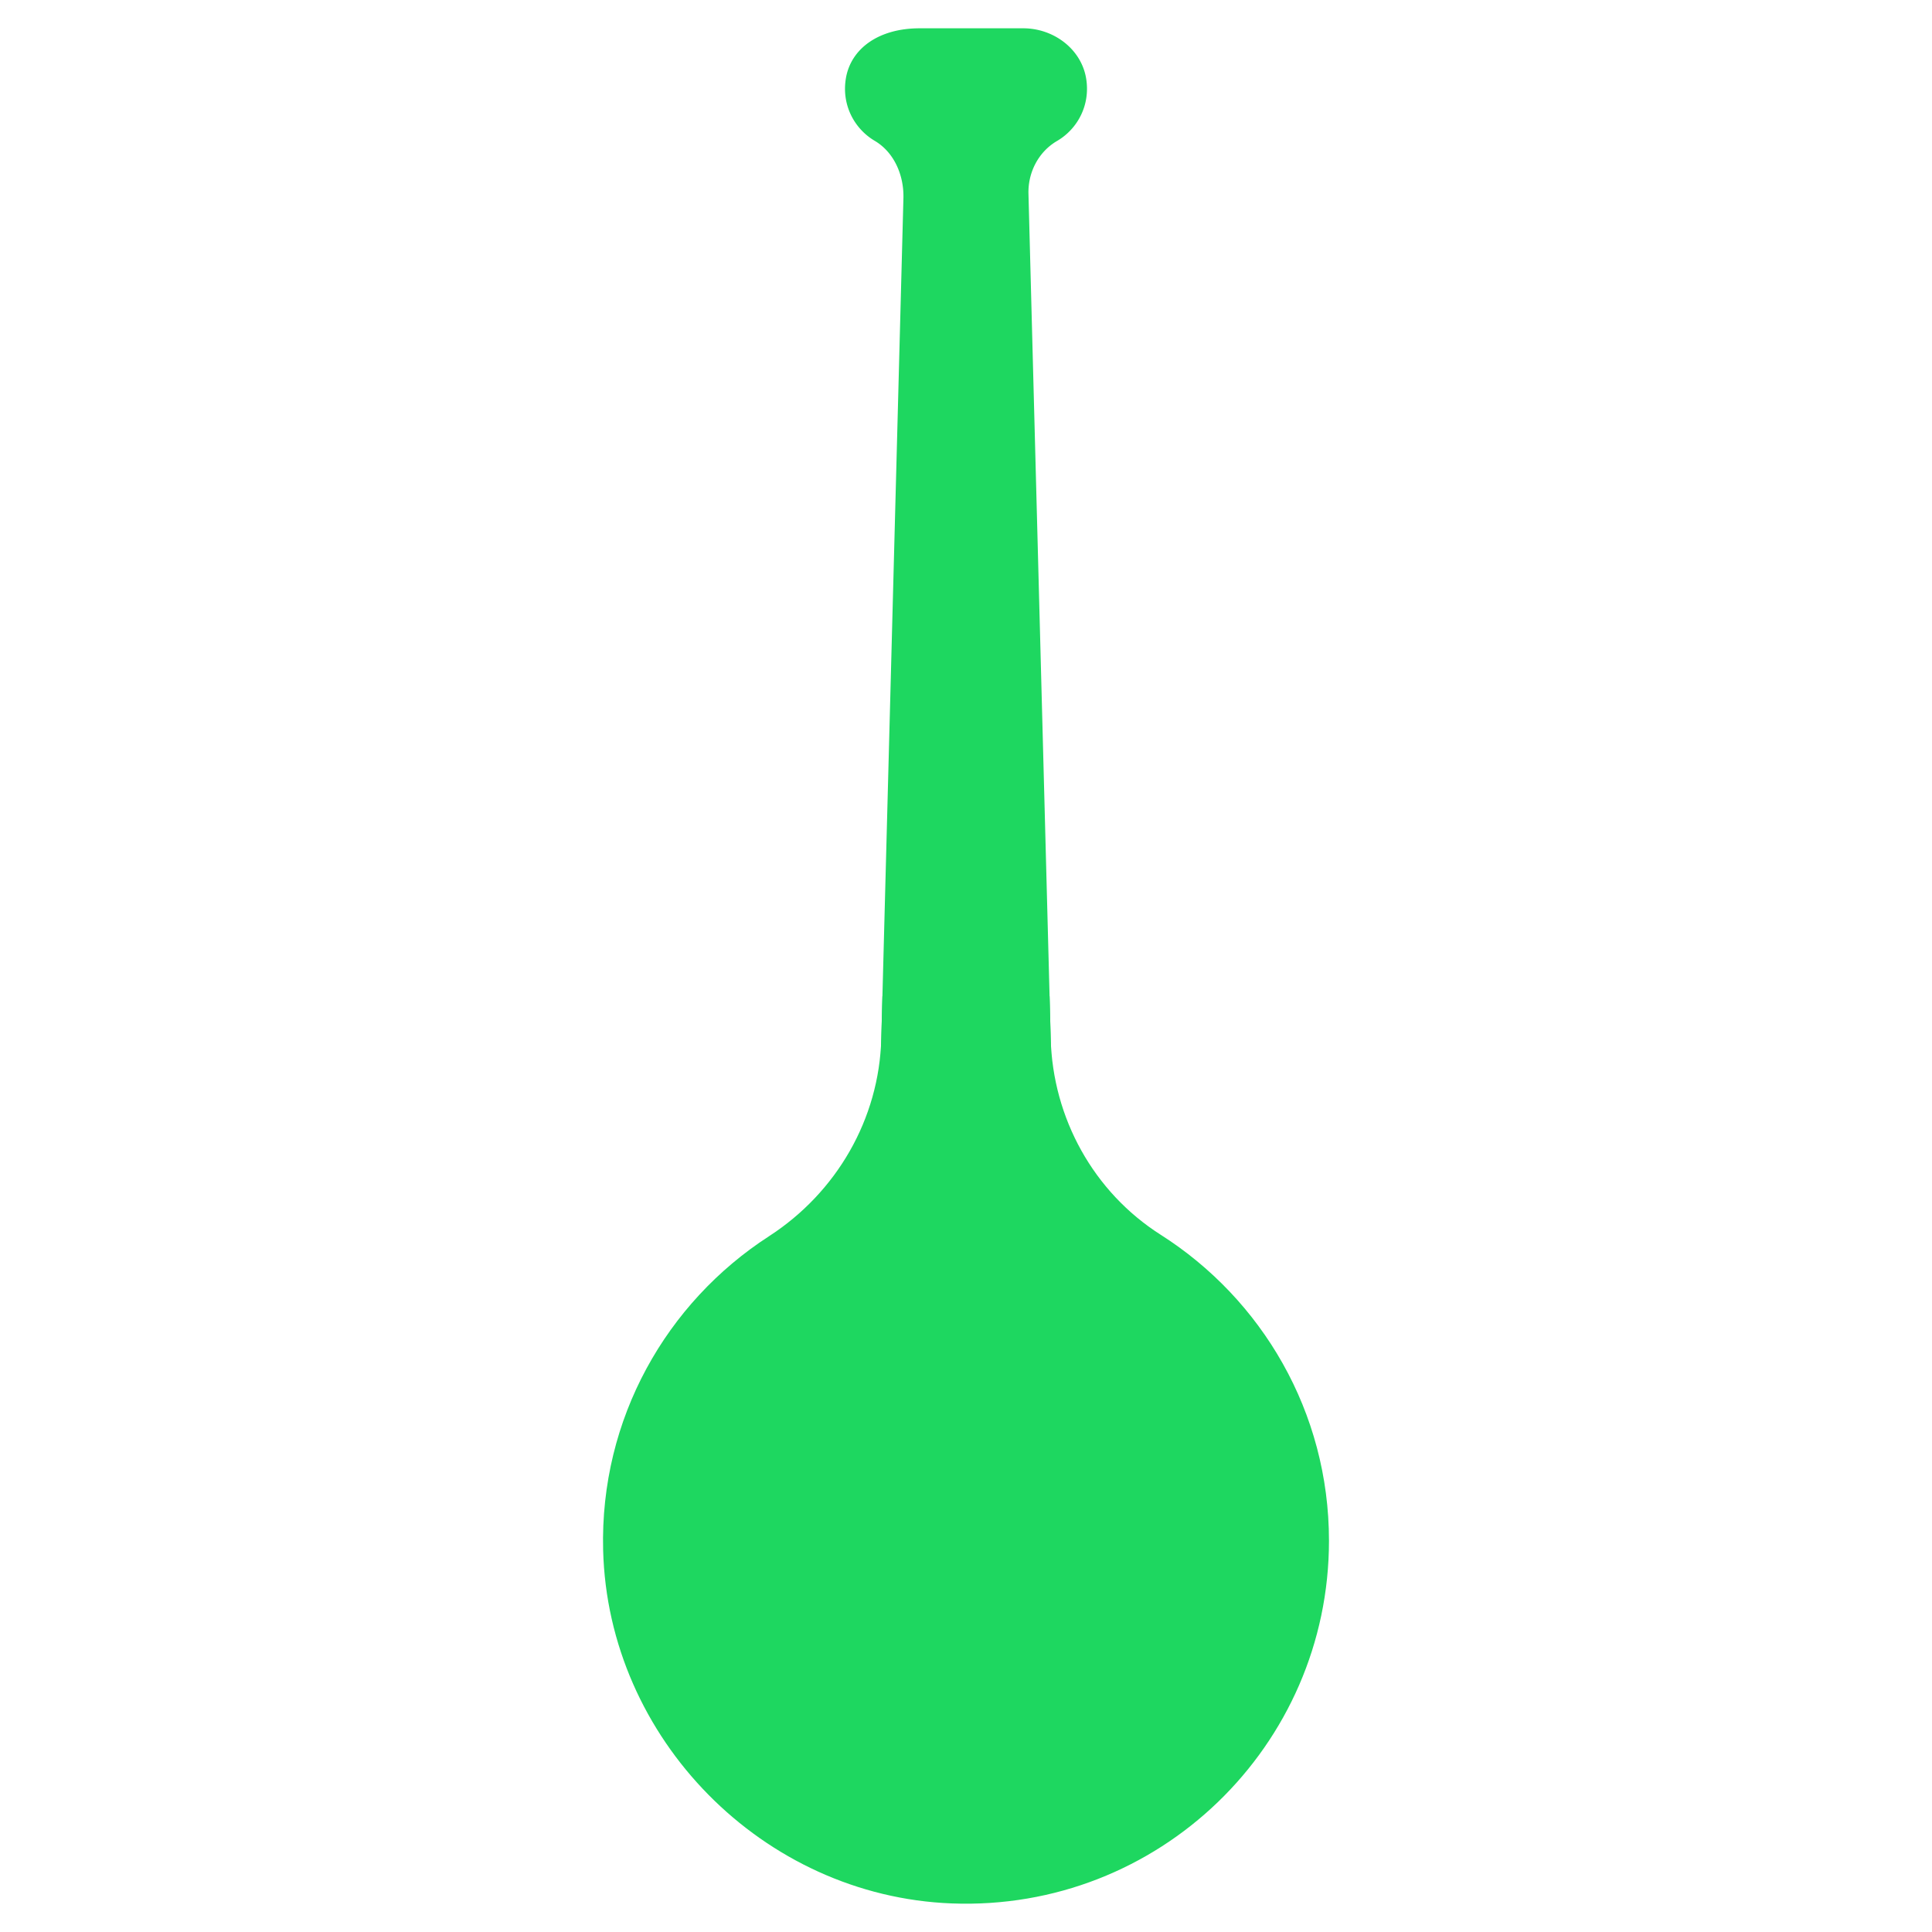<svg xmlns="http://www.w3.org/2000/svg" viewBox="0 0 512 512">
  <path fill="#1ed760" d="M307.594 327.223c-17.797-11.318-28.595-30.924-29.149-52.008l-.295-11.199h-44.3l-.295 11.195c-.562 21.352-11.852 40.817-29.785 52.419-27.087 17.525-44.804 48.261-43.933 83.133 1.248 49.997 42.377 91.733 92.352 93.663 54.862 2.119 100.004-41.729 100.004-96.12.001-34.125-17.794-64.037-44.599-81.083z"/>
  <path fill="#1ed760" d="M287.836 20.782C286.531 12.929 279.155 7.5 271.194 7.5h-27.489c-10.913 0-18.235 5.429-19.54 13.282-1.163 6.999 2.213 13.33 7.654 16.543 5.181 3.059 7.755 9.182 7.597 15.197l-7.248 275.413a8.017 8.017 0 0 0 8.014 8.227h31.637a8.016 8.016 0 0 0 8.013-8.227l-7.278-276.58c-.149-5.684 2.663-11.126 7.571-13.996 5.475-3.203 8.878-9.553 7.711-16.577z"/>
  <path fill="#1ed760" d="M231.564 22.012c.859-5.17 6.835-7.012 12.141-7.012h27.489c4.53 0 8.59 3.08 9.244 7.012.596 3.585-1.013 7.068-4.099 8.872-7.184 4.202-11.507 12.122-11.282 20.668l1.385 52.658h-20.884l1.355-51.491c.243-9.228-4.08-17.601-11.282-21.853-3.064-1.809-4.661-5.284-4.067-8.854z"/>
</svg> 
